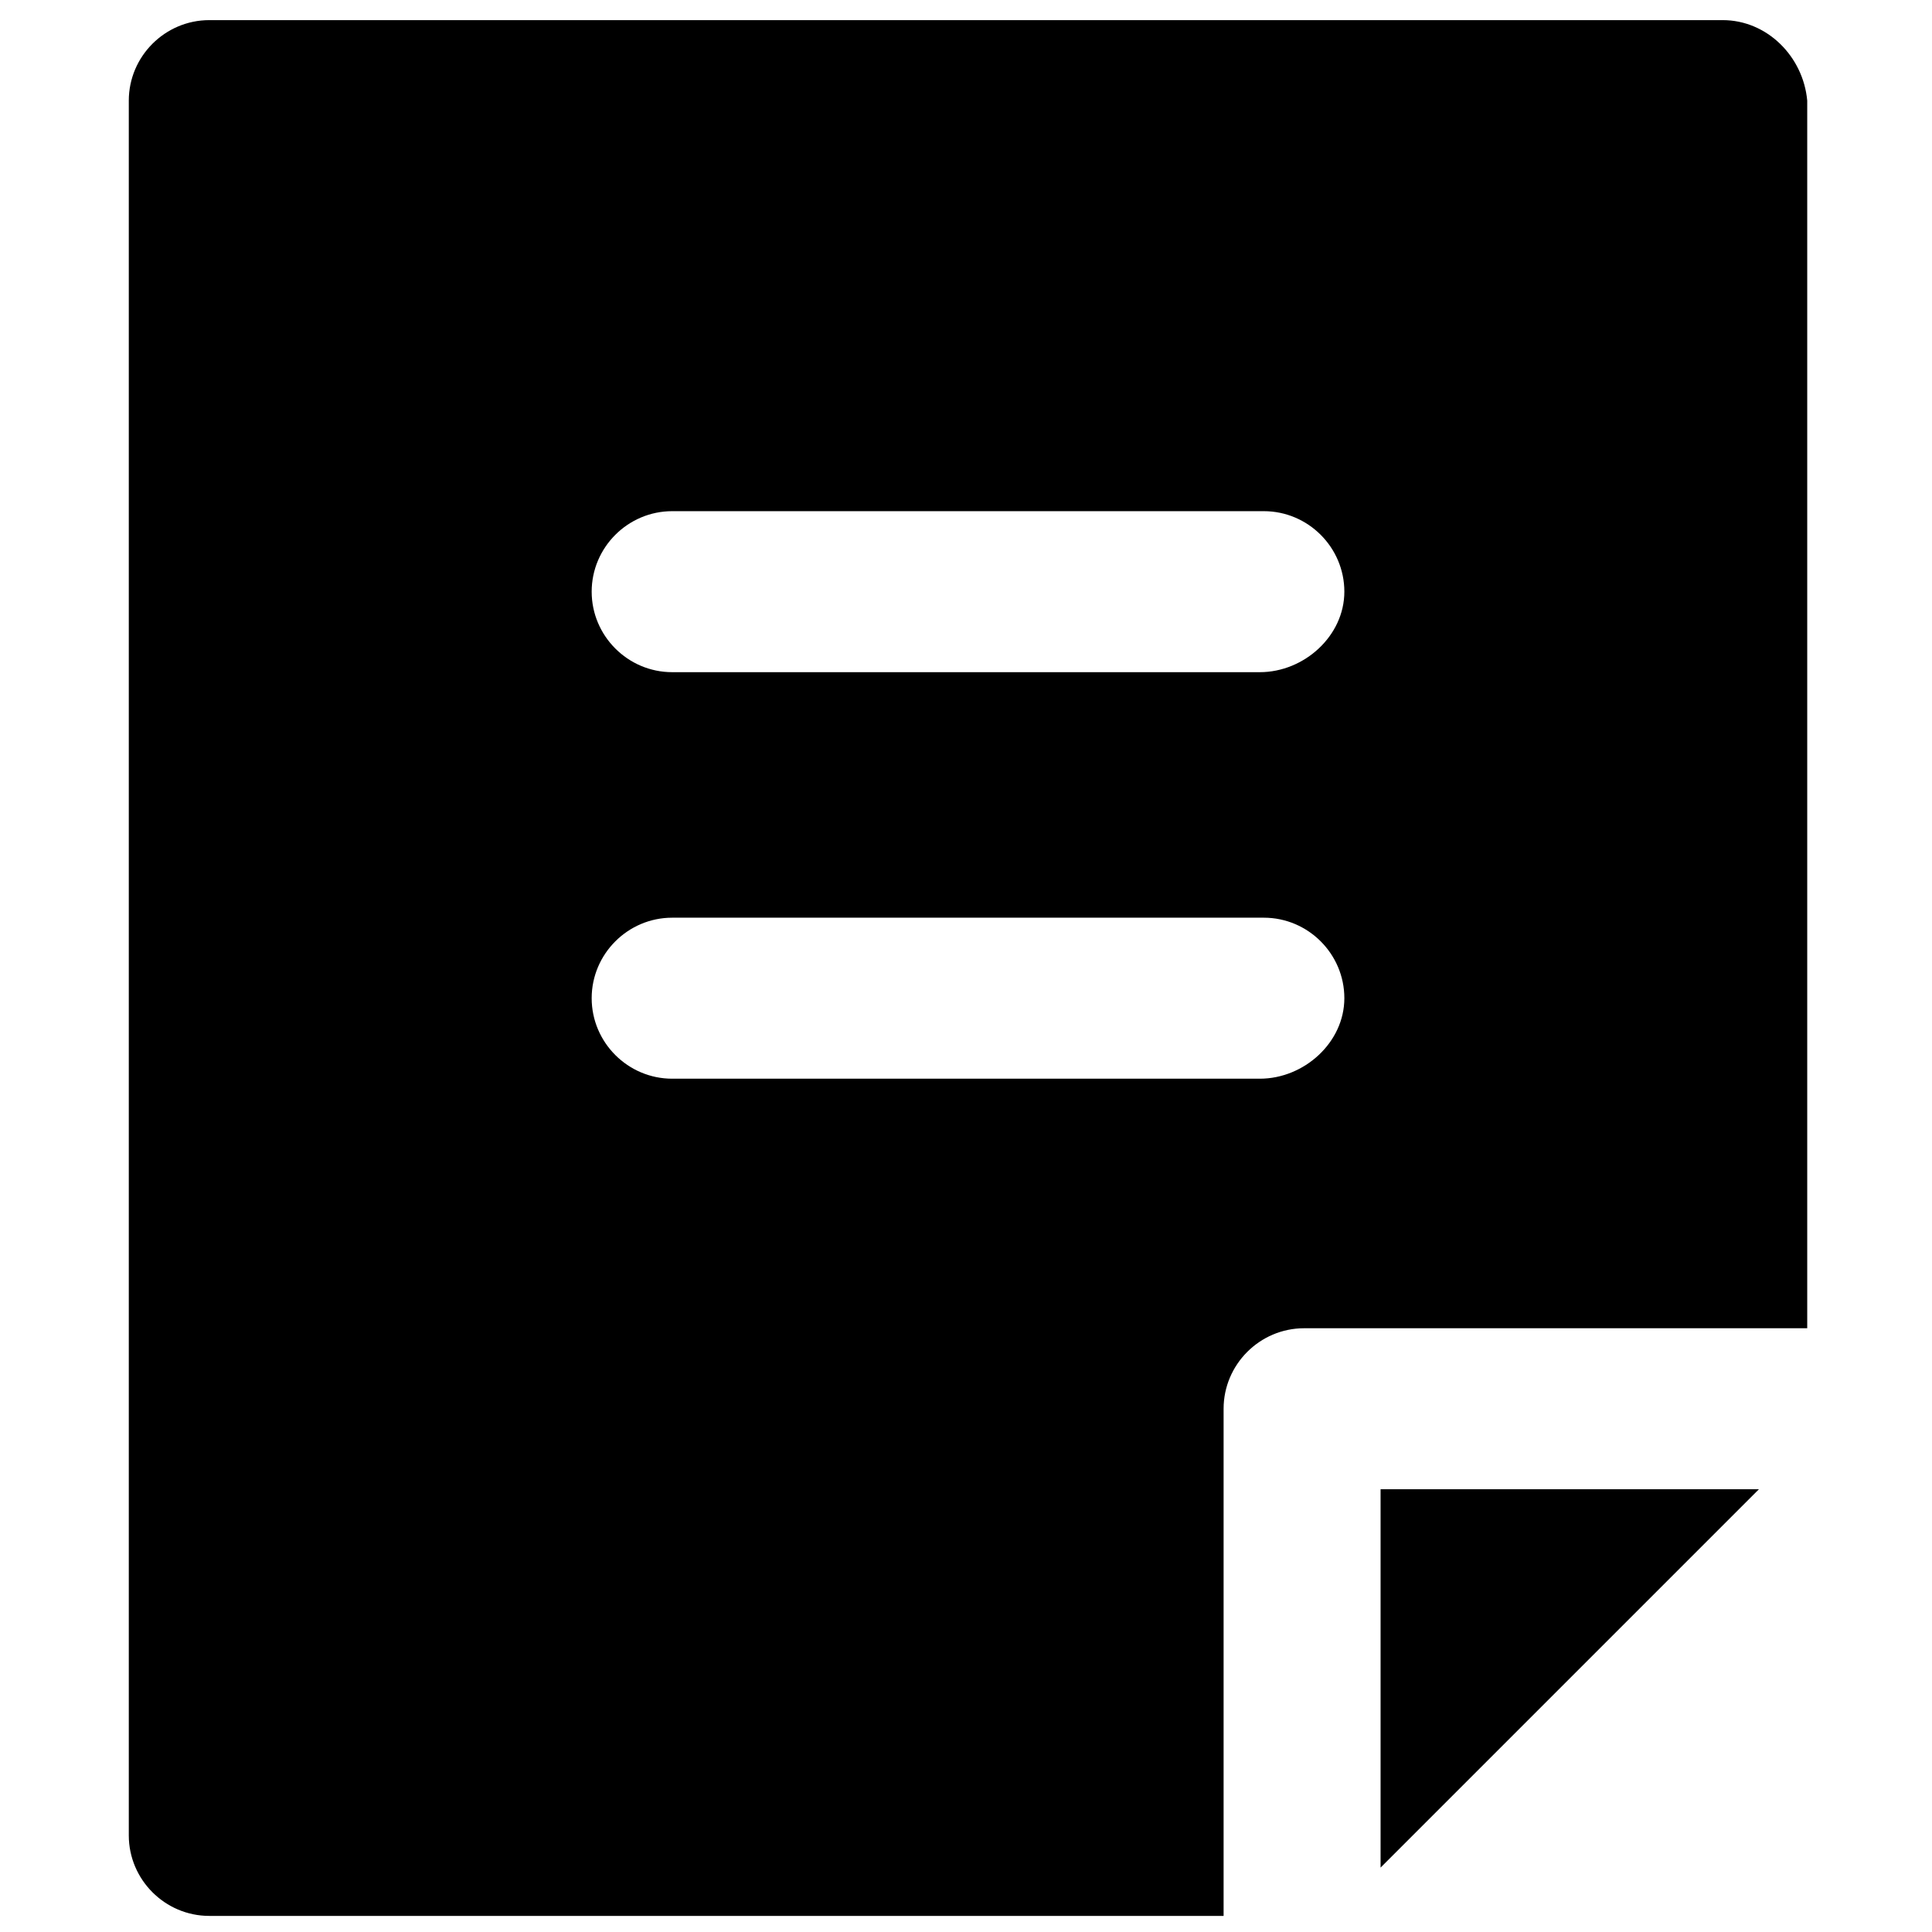 <?xml version="1.0" encoding="utf-8"?>
<!-- Generator: Adobe Illustrator 18.0.0, SVG Export Plug-In . SVG Version: 6.00 Build 0)  -->
<!DOCTYPE svg PUBLIC "-//W3C//DTD SVG 1.1//EN" "http://www.w3.org/Graphics/SVG/1.1/DTD/svg11.dtd">
<svg version="1.1" id="Layer_1" xmlns="http://www.w3.org/2000/svg" xmlns:xlink="http://www.w3.org/1999/xlink" x="0px" y="0px"
	 viewBox="0 0 48 48" enable-background="new 0 0 48 48" xml:space="preserve">
<g>
	<polygon points="34.3,46.4 43.7,37 34.3,37 	"/>
	<path d="M42.8,0.5H5.2c-1.1,0-2,0.9-2,2v43.1c0,1.1,0.9,2,2,2h25.2V35c0-1.1,0.9-2,2-2h12.5V2.5C44.8,1.4,43.9,0.5,42.8,0.5z
		 M31.3,26.8H16.7c-1.1,0-2-0.9-2-2s0.9-2,2-2h14.7c1.1,0,2,0.9,2,2S32.4,26.8,31.3,26.8z M31.3,16.7H16.7c-1.1,0-2-0.9-2-2
		s0.9-2,2-2h14.7c1.1,0,2,0.9,2,2S32.4,16.7,31.3,16.7z"/>
</g>
</svg>

